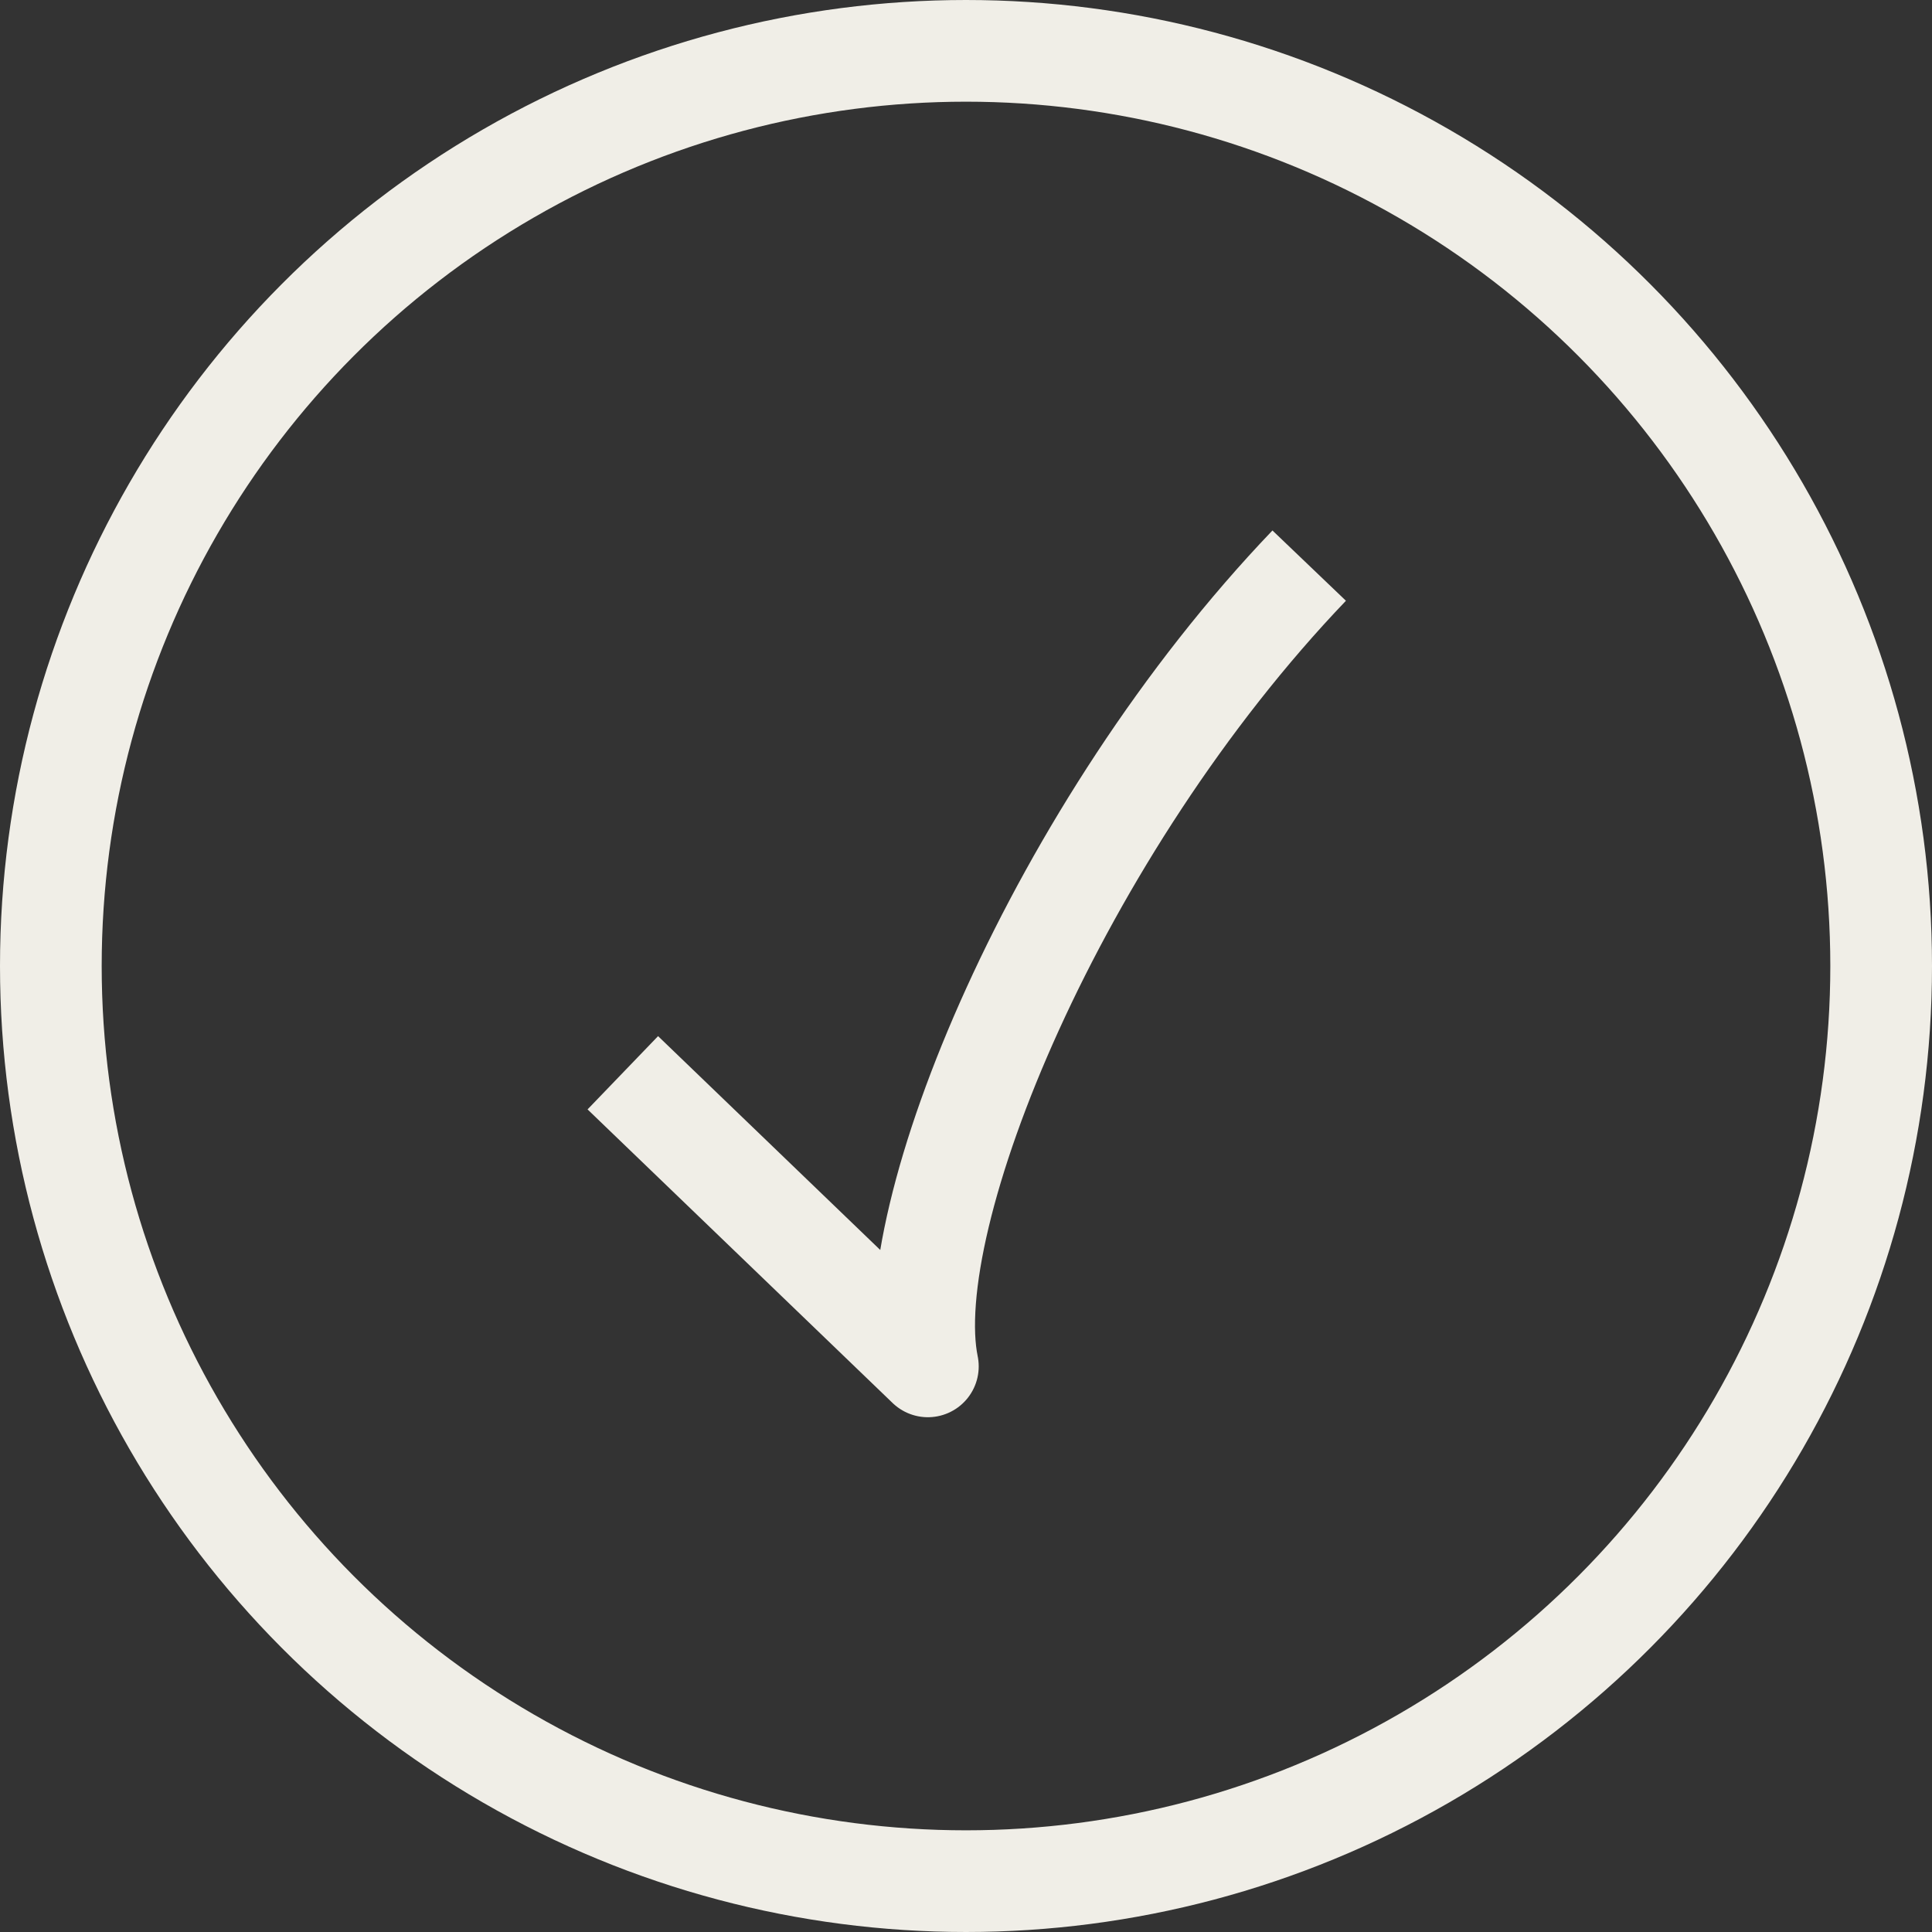 <svg xmlns="http://www.w3.org/2000/svg" width="38" height="38" fill="none"><rect width="100%" height="100%" fill="#333333" stroke="none"/><path stroke="#F0EEE7" stroke-linejoin="round" stroke-width="2" d="m12.25 21.1 6 5.775c-.6-2.925 2.55-10.575 7.5-15.75"/><circle cx="19" cy="19" r="18" stroke="#F0EEE7" stroke-width="2"/></svg>